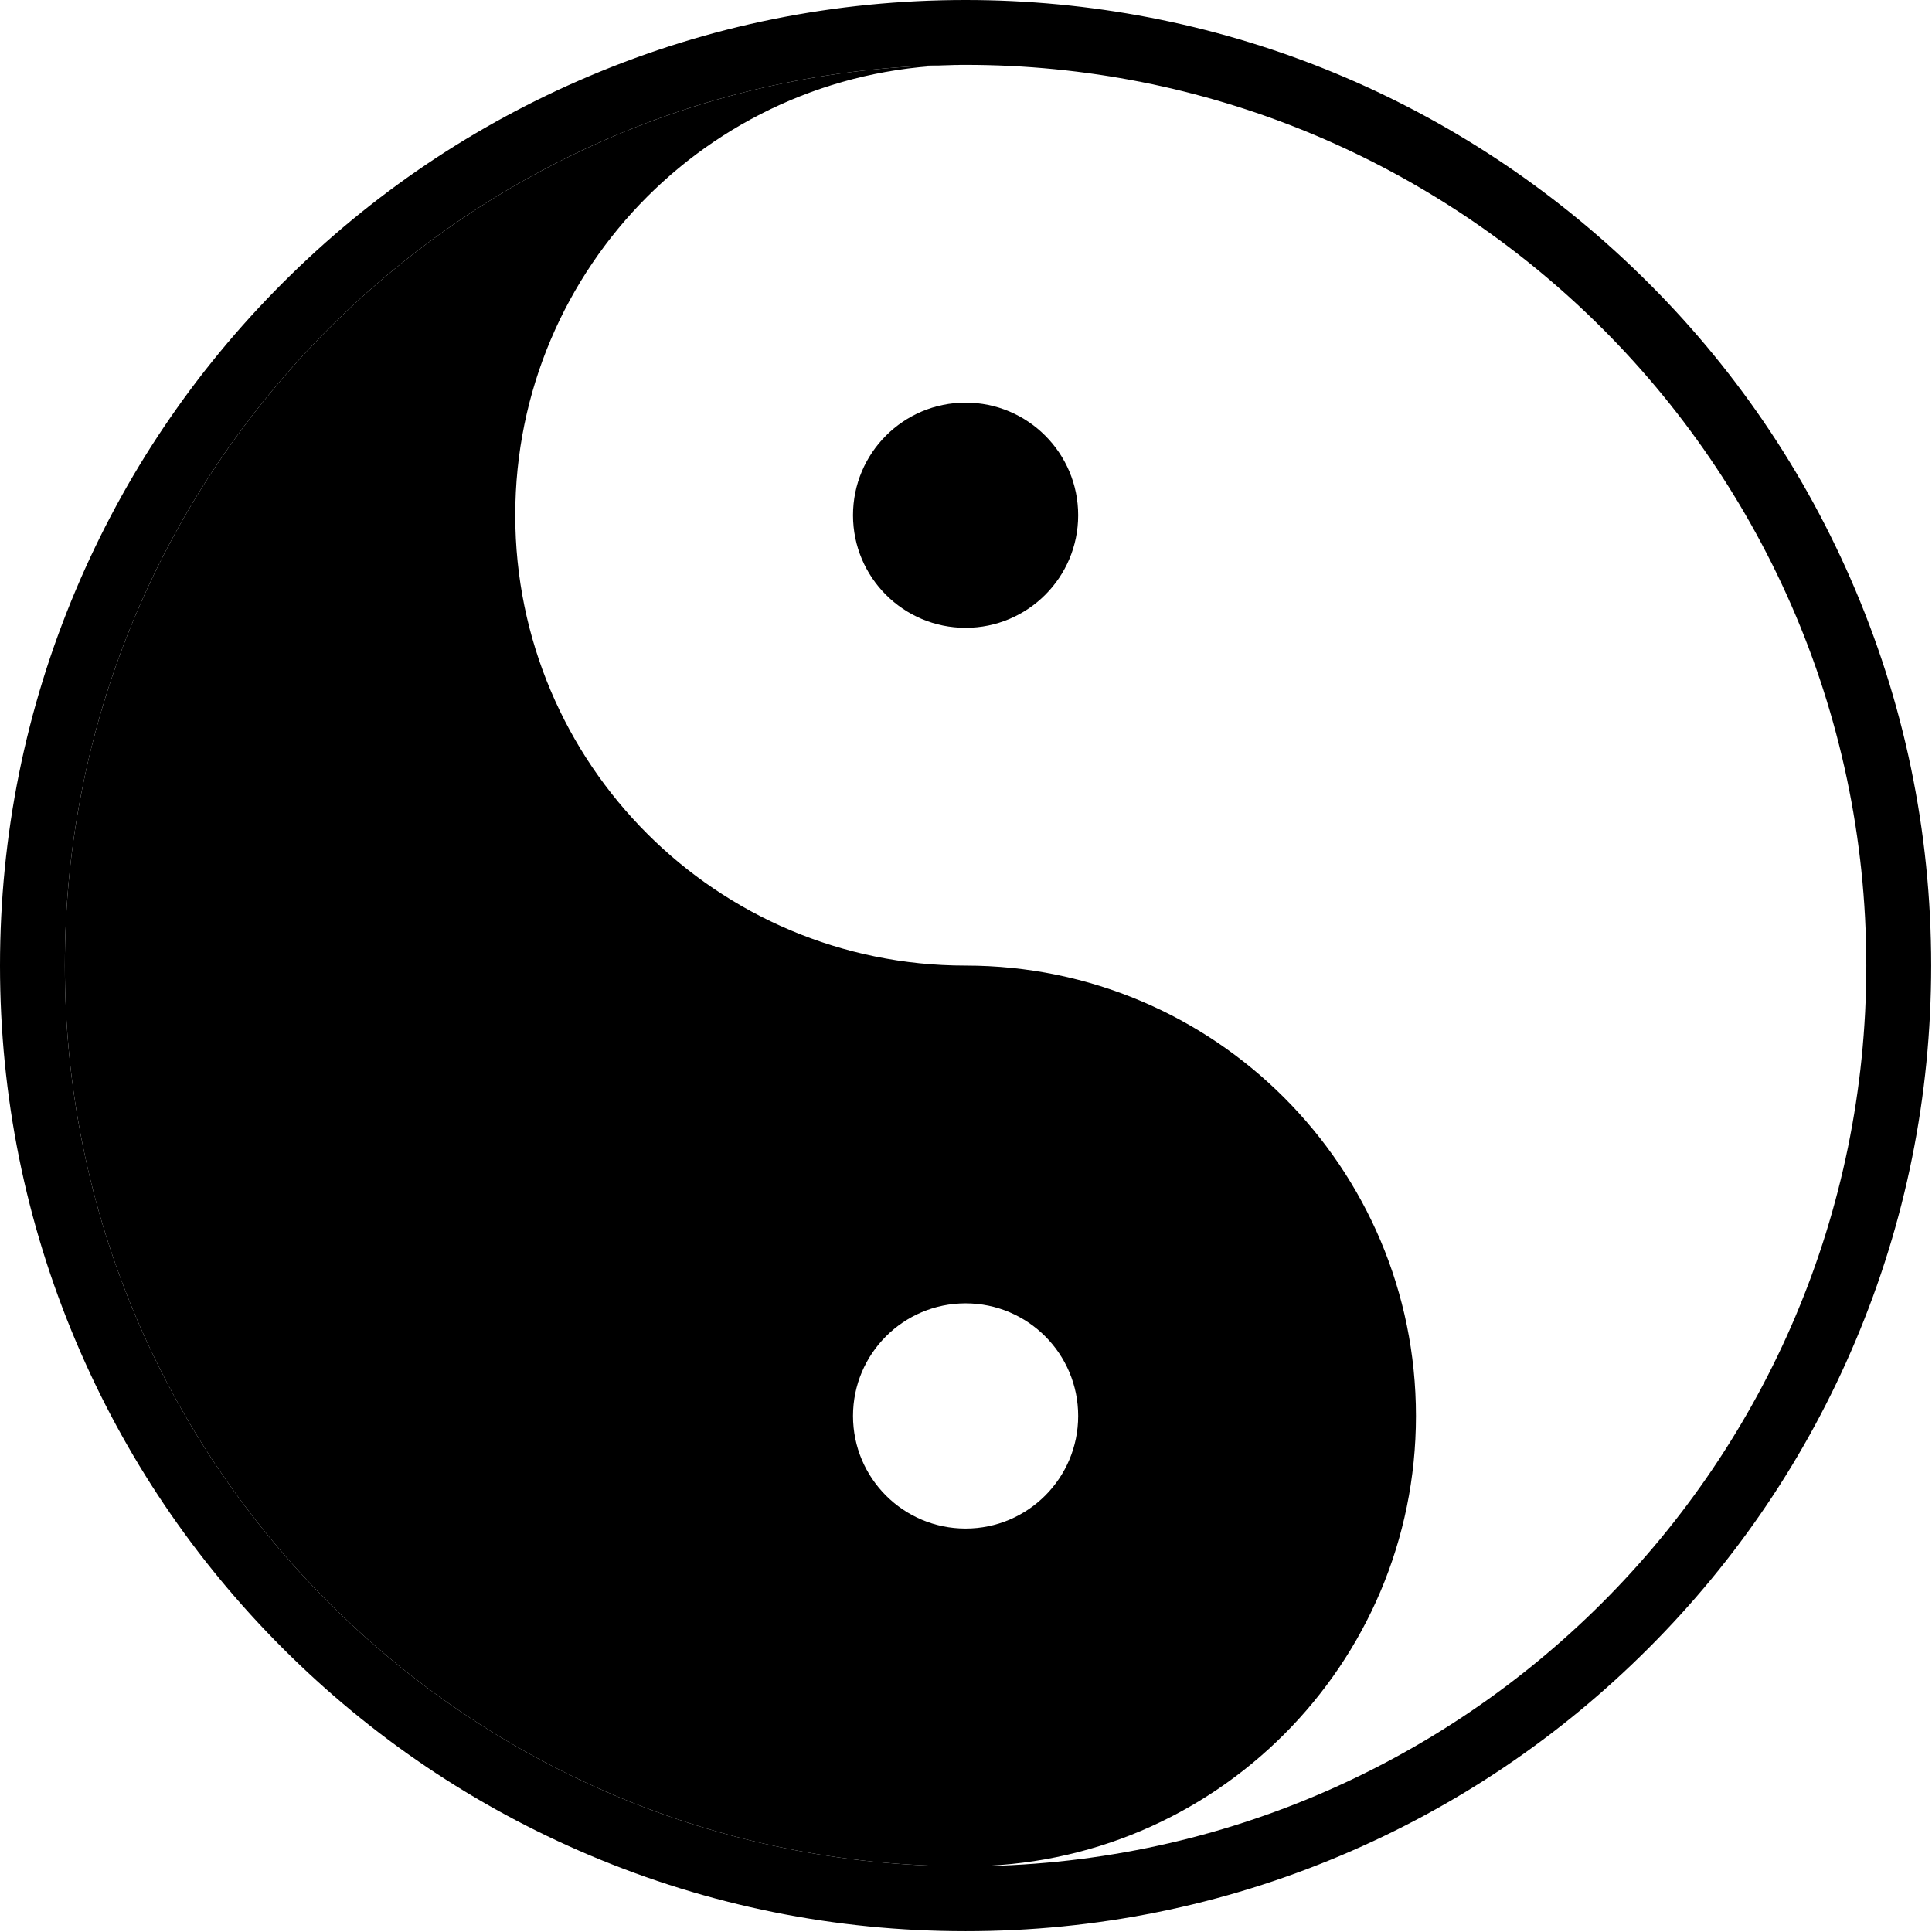 <?xml version="1.0" encoding="UTF-8"?>
<!DOCTYPE svg PUBLIC '-//W3C//DTD SVG 1.0//EN'
          'http://www.w3.org/TR/2001/REC-SVG-20010904/DTD/svg10.dtd'>
<svg height="99.5" preserveAspectRatio="xMidYMid meet" version="1.0" viewBox="0.0 0.0 99.5 99.5" width="99.5" xmlns="http://www.w3.org/2000/svg" xmlns:xlink="http://www.w3.org/1999/xlink" zoomAndPan="magnify"
><g id="change1_1"
  ><path d="M81.734,16.15c8.86,8.448,14.383,20.368,14.383,33.579c0,25.619-20.77,46.388-46.388,46.388l0,0 c12.809,0,23.194-10.384,23.194-23.194c0-12.808-10.382-23.191-23.189-23.194c-0.001,0-0.003,0-0.004,0 c-12.81,0-23.194-10.384-23.194-23.194S36.919,3.34,49.729,3.34c-25.621,0-46.39,20.77-46.39,46.389 c0,25.619,20.769,46.388,46.39,46.388s46.389-20.77,46.389-46.388C96.118,36.518,90.596,24.599,81.734,16.15z M43.931,72.923 c0-3.202,2.596-5.799,5.798-5.799c3.202,0,5.798,2.597,5.798,5.799c0,3.203-2.597,5.799-5.798,5.799 C46.526,78.722,43.931,76.126,43.931,72.923z"
  /></g
  ><g id="change1_2"
  ><circle cx="49.729" cy="26.535" r="5.798"
  /></g
  ><g id="change1_3"
  ><path d="M49.729,3.34c12.41,0,23.68,4.874,32.005,12.81c8.861,8.448,14.384,20.368,14.384,33.579 c0,25.619-20.769,46.388-46.389,46.388s-46.39-20.77-46.39-46.388C3.339,24.11,24.108,3.34,49.729,3.34c0.003,0,0.008,0,0.011,0 c0.003,0,0.006,0,0.01,0c0.012,0,0.024,0,0.035,0c0.079,0.002,0.157,0.004,0.235,0.007c0.01,0,0.019,0,0.029,0 c-0.01,0-0.019,0-0.029,0c-0.079-0.003-0.156-0.007-0.235-0.007c-0.015,0-0.03,0-0.045,0C49.736,3.34,49.732,3.34,49.729,3.34 M49.729,0L49.729,0c-6.712,0-13.225,1.314-19.358,3.91C24.449,6.414,19.131,10,14.565,14.565 c-4.566,4.566-8.151,9.882-10.656,15.807C1.315,36.505,0,43.018,0,49.729c0,6.713,1.315,13.224,3.909,19.356 c2.505,5.925,6.09,11.241,10.656,15.807c4.566,4.566,9.884,8.152,15.806,10.657c6.133,2.595,12.646,3.91,19.358,3.91 c6.712,0,13.224-1.315,19.357-3.91c5.923-2.505,11.24-6.091,15.806-10.657c4.567-4.565,8.152-9.882,10.657-15.807 c2.594-6.132,3.909-12.643,3.909-19.356c0-6.921-1.395-13.621-4.149-19.915c-2.658-6.077-6.449-11.487-11.271-16.082 C74.751,4.876,62.566,0,49.729,0L49.729,0z"
  /></g
></svg
>
